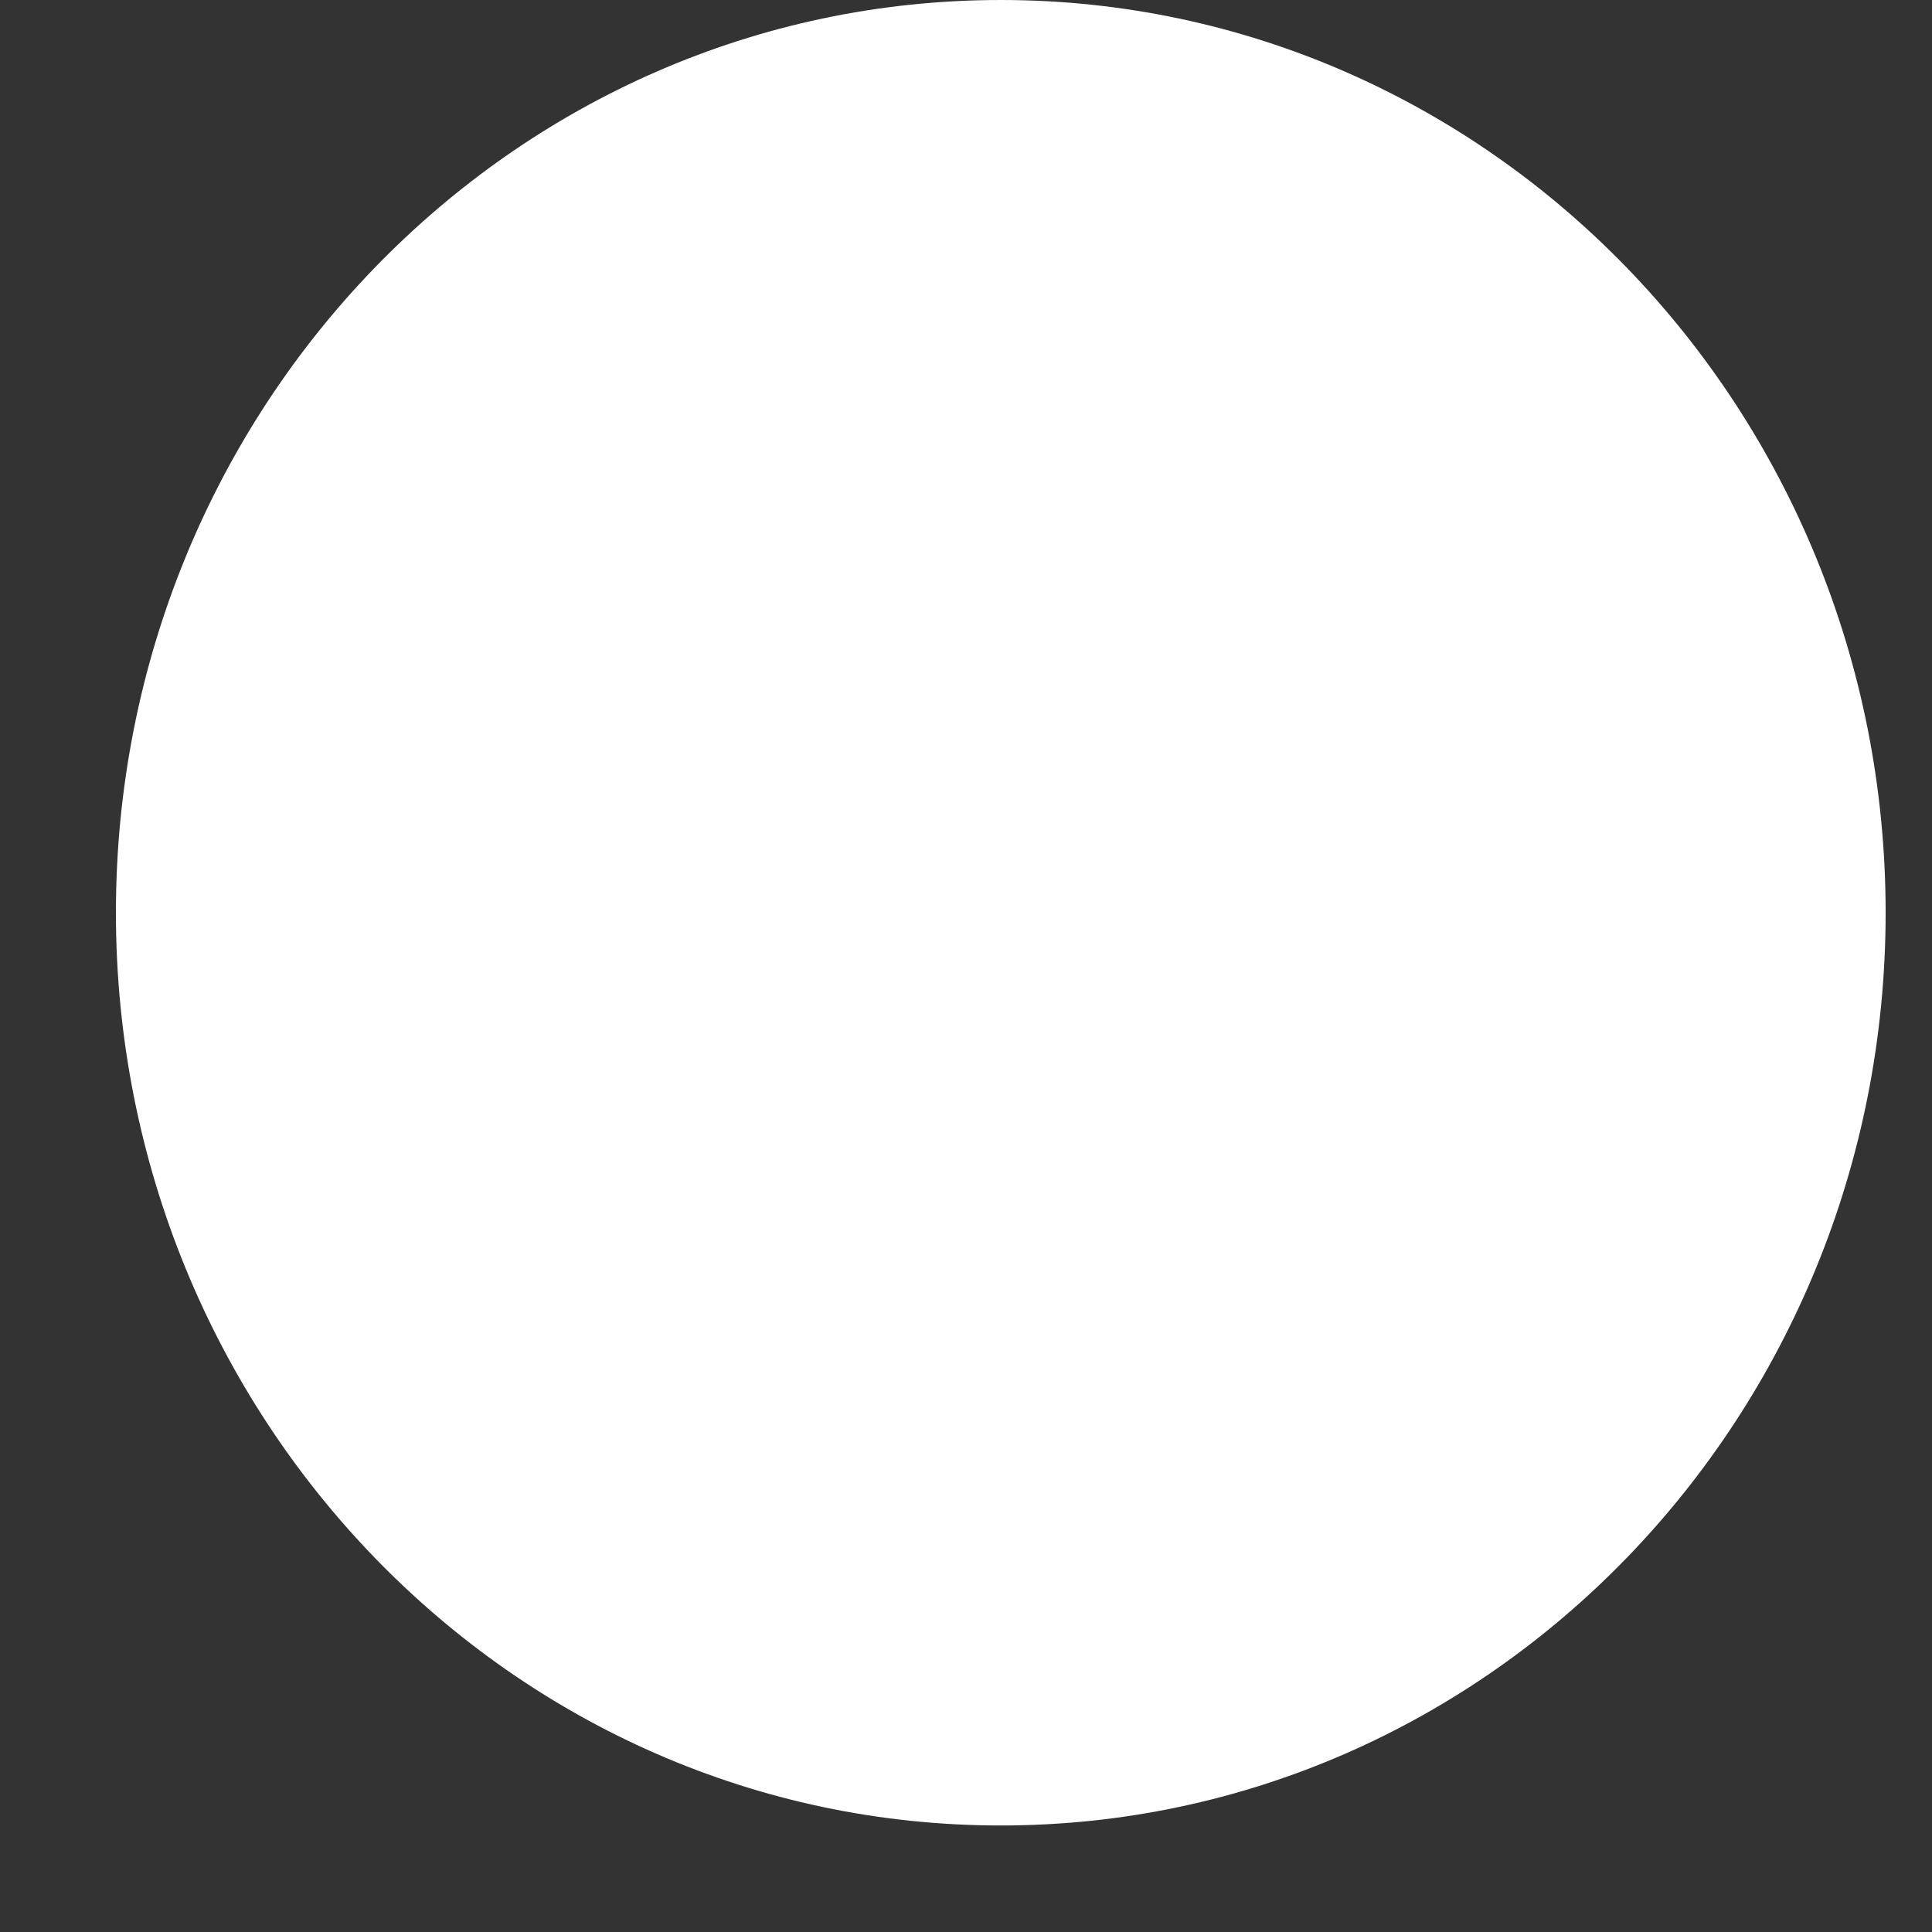 <?xml version="1.0" encoding="UTF-8"?> <svg xmlns="http://www.w3.org/2000/svg" width="15" height="15" viewBox="0 0 15 15" fill="none"><rect x="0" y="0" width="15" height="15" fill="#333333" stroke="none"/> <path d="M7.77 14.173C11.564 14.173 14.64 11 14.64 7.086C14.64 3.173 11.564 0 7.77 0C3.976 0 0.9 3.173 0.9 7.086C0.9 11 3.976 14.173 7.77 14.173Z" fill="white"></path> </svg> 